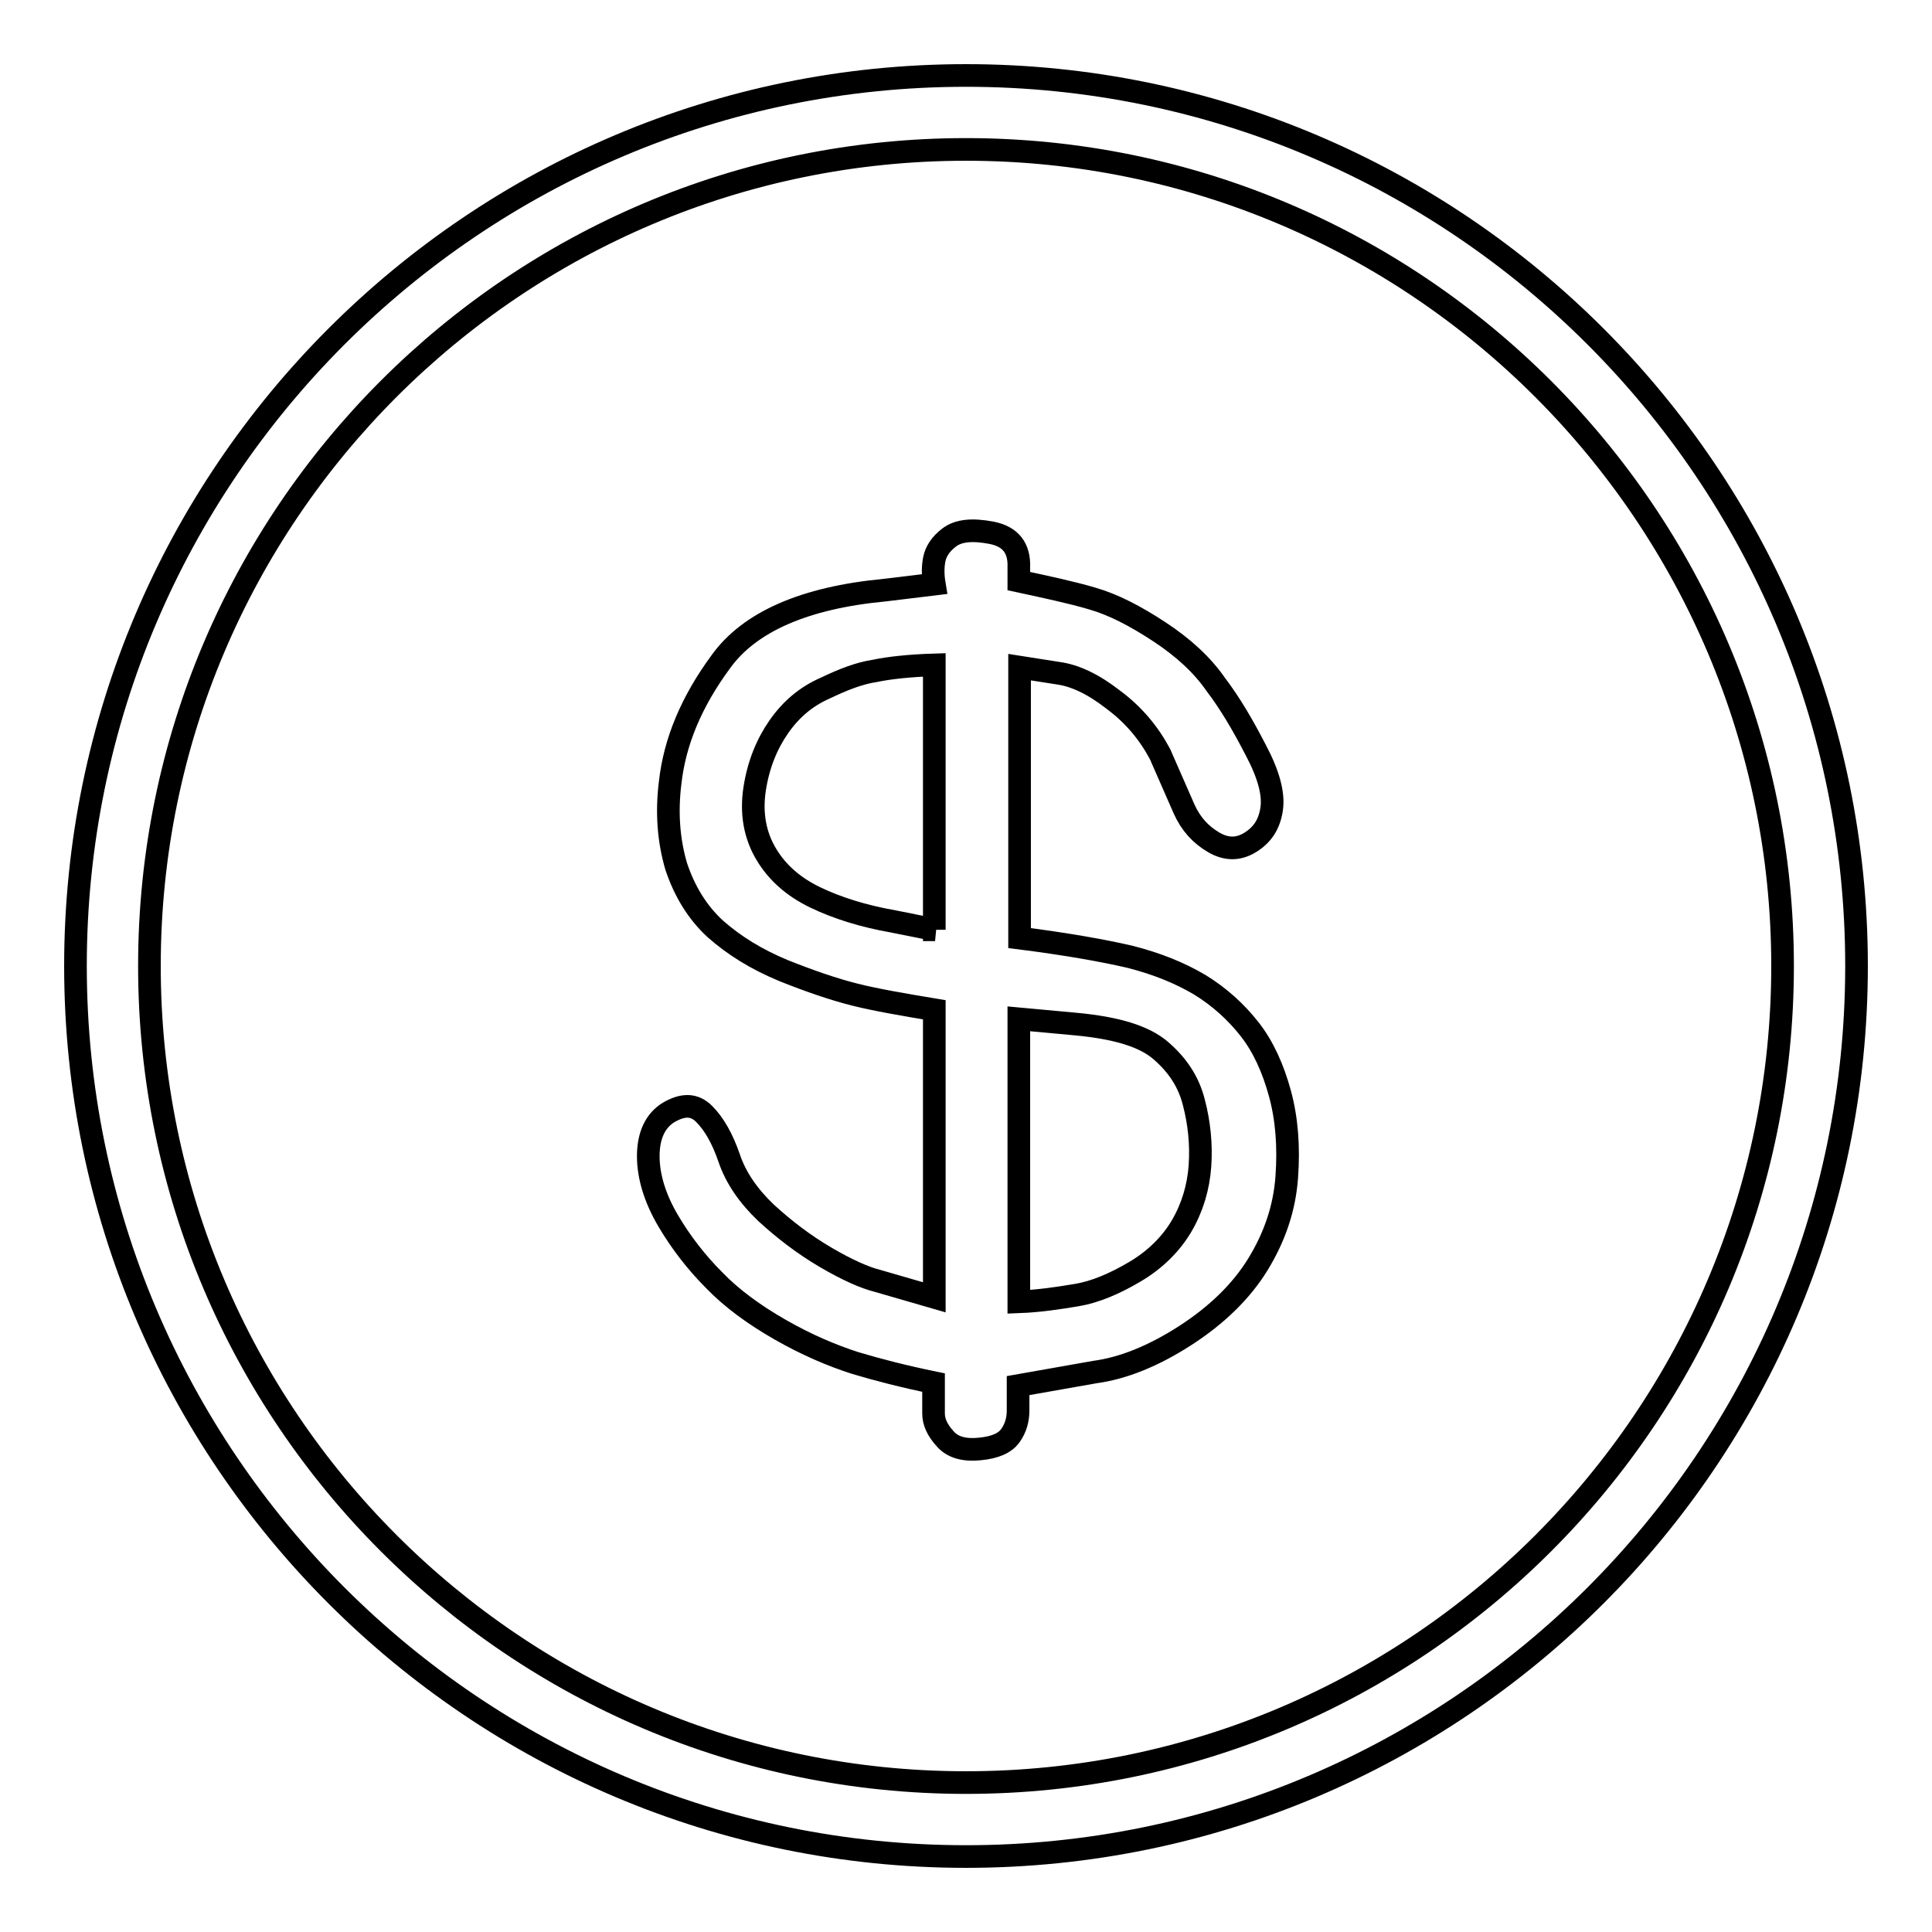 <?xml version="1.0" encoding="utf-8"?>
<!-- Svg Vector Icons : http://www.onlinewebfonts.com/icon -->
<!DOCTYPE svg PUBLIC "-//W3C//DTD SVG 1.1//EN" "http://www.w3.org/Graphics/SVG/1.1/DTD/svg11.dtd">
<svg version="1.1" xmlns="http://www.w3.org/2000/svg" xmlns:xlink="http://www.w3.org/1999/xlink" x="0px" y="0px" viewBox="0 0 256 256" enable-background="new 0 0 256 256" xml:space="preserve">
<g><g><path stroke-width="3" fill-opacity="0" stroke="#000000"  d="M165.6,136.4c-1.8-2.3-4-4.3-6.6-5.9c-2.7-1.6-5.7-2.8-9.2-3.7c-3.4-0.8-8.4-1.7-14.7-2.5V88.4l5.1,0.8c2.2,0.3,4.6,1.4,7.3,3.5c2.7,2,4.7,4.4,6.2,7.2l3.2,7.3c0.9,2,2.2,3.4,3.9,4.4c1.7,1,3.3,1,4.9,0c1.6-1,2.5-2.4,2.8-4.4c0.3-2-0.4-4.6-2.1-7.8c-1.7-3.3-3.4-6.2-5.3-8.7c-1.8-2.6-4.3-4.9-7.5-7c-3.2-2.1-6.1-3.6-8.9-4.4c-2.7-0.8-6-1.5-9.7-2.3v-1.8c0.1-2.6-1.1-4.1-3.6-4.6c-2.6-0.5-4.4-0.3-5.6,0.6c-1.2,0.9-1.8,1.9-2,2.9c-0.2,1-0.2,2.1,0,3.3l-6.6,0.8c-10.6,1-17.9,4.2-21.7,9.5c-3.9,5.3-6.1,10.6-6.7,16c-0.5,4-0.2,7.7,0.8,11.1c1.1,3.3,2.8,6.1,5.2,8.3c2.5,2.2,5.4,4,9,5.5c3.5,1.4,6.7,2.5,9.5,3.2c2.8,0.7,6.3,1.3,10.5,2v38.1l-7.6-2.2c-1.6-0.4-3.9-1.4-6.8-3.1c-2.9-1.7-5.5-3.7-7.9-5.9c-2.3-2.2-4-4.6-4.9-7.3c-0.9-2.6-2-4.5-3.3-5.8c-1.3-1.3-2.8-1.3-4.7-0.2c-1.8,1.1-2.7,3.1-2.7,5.8c0,2.7,0.9,5.6,2.6,8.5s3.8,5.6,6.1,7.9c2.3,2.4,5.3,4.6,8.8,6.6c3.5,2,6.8,3.4,9.9,4.4c3,0.9,6.5,1.8,10.4,2.6v4.1c0,1.1,0.5,2.2,1.5,3.3c1,1.2,2.6,1.6,4.6,1.4c2.1-0.2,3.4-0.8,4.1-1.8s1-2.1,1-3.3v-3.3l10.2-1.8c3.7-0.5,7.7-2.1,11.9-4.8c4.2-2.7,7.5-5.9,9.7-9.5c2.2-3.6,3.5-7.4,3.8-11.5c0.3-4.1,0-7.8-0.9-11.1C168.7,141.6,167.4,138.7,165.6,136.4z M123.9,123.2l-5.5-1.1c-4-0.7-7.5-1.8-10.4-3.2c-2.9-1.4-5-3.3-6.4-5.6c-1.6-2.6-2.1-5.6-1.6-8.8c0.5-3.2,1.6-5.9,3.2-8.2c1.6-2.3,3.6-4,6.1-5.1c2.5-1.2,4.6-2,6.6-2.3c1.9-0.4,4.6-0.7,7.9-0.8V123.2z M156.6,162.4c-1.4,2.4-3.5,4.5-6.2,6.1c-2.7,1.6-5.3,2.7-7.7,3.1c-2.4,0.4-5,0.8-7.7,0.9V135l7.6,0.7c5.3,0.5,9,1.6,11.2,3.5c2.2,1.9,3.7,4.1,4.4,6.9c0.7,2.7,1,5.5,0.8,8.4C158.8,157.3,158,160,156.6,162.4z"/><path stroke-width="3" fill-opacity="0" stroke="#000000"  d="M128,10C62.9,10,10,62.9,10,128c0,65.1,52.9,118,118,118c65.1,0,118-52.9,118-118C246,62.9,193.1,10,128,10z M128,236.2c-59.7,0-108.2-48.5-108.2-108.2S68.3,19.8,128,19.8S236.2,68.4,236.2,128C236.2,187.7,187.7,236.2,128,236.2z"/></g></g>
</svg>